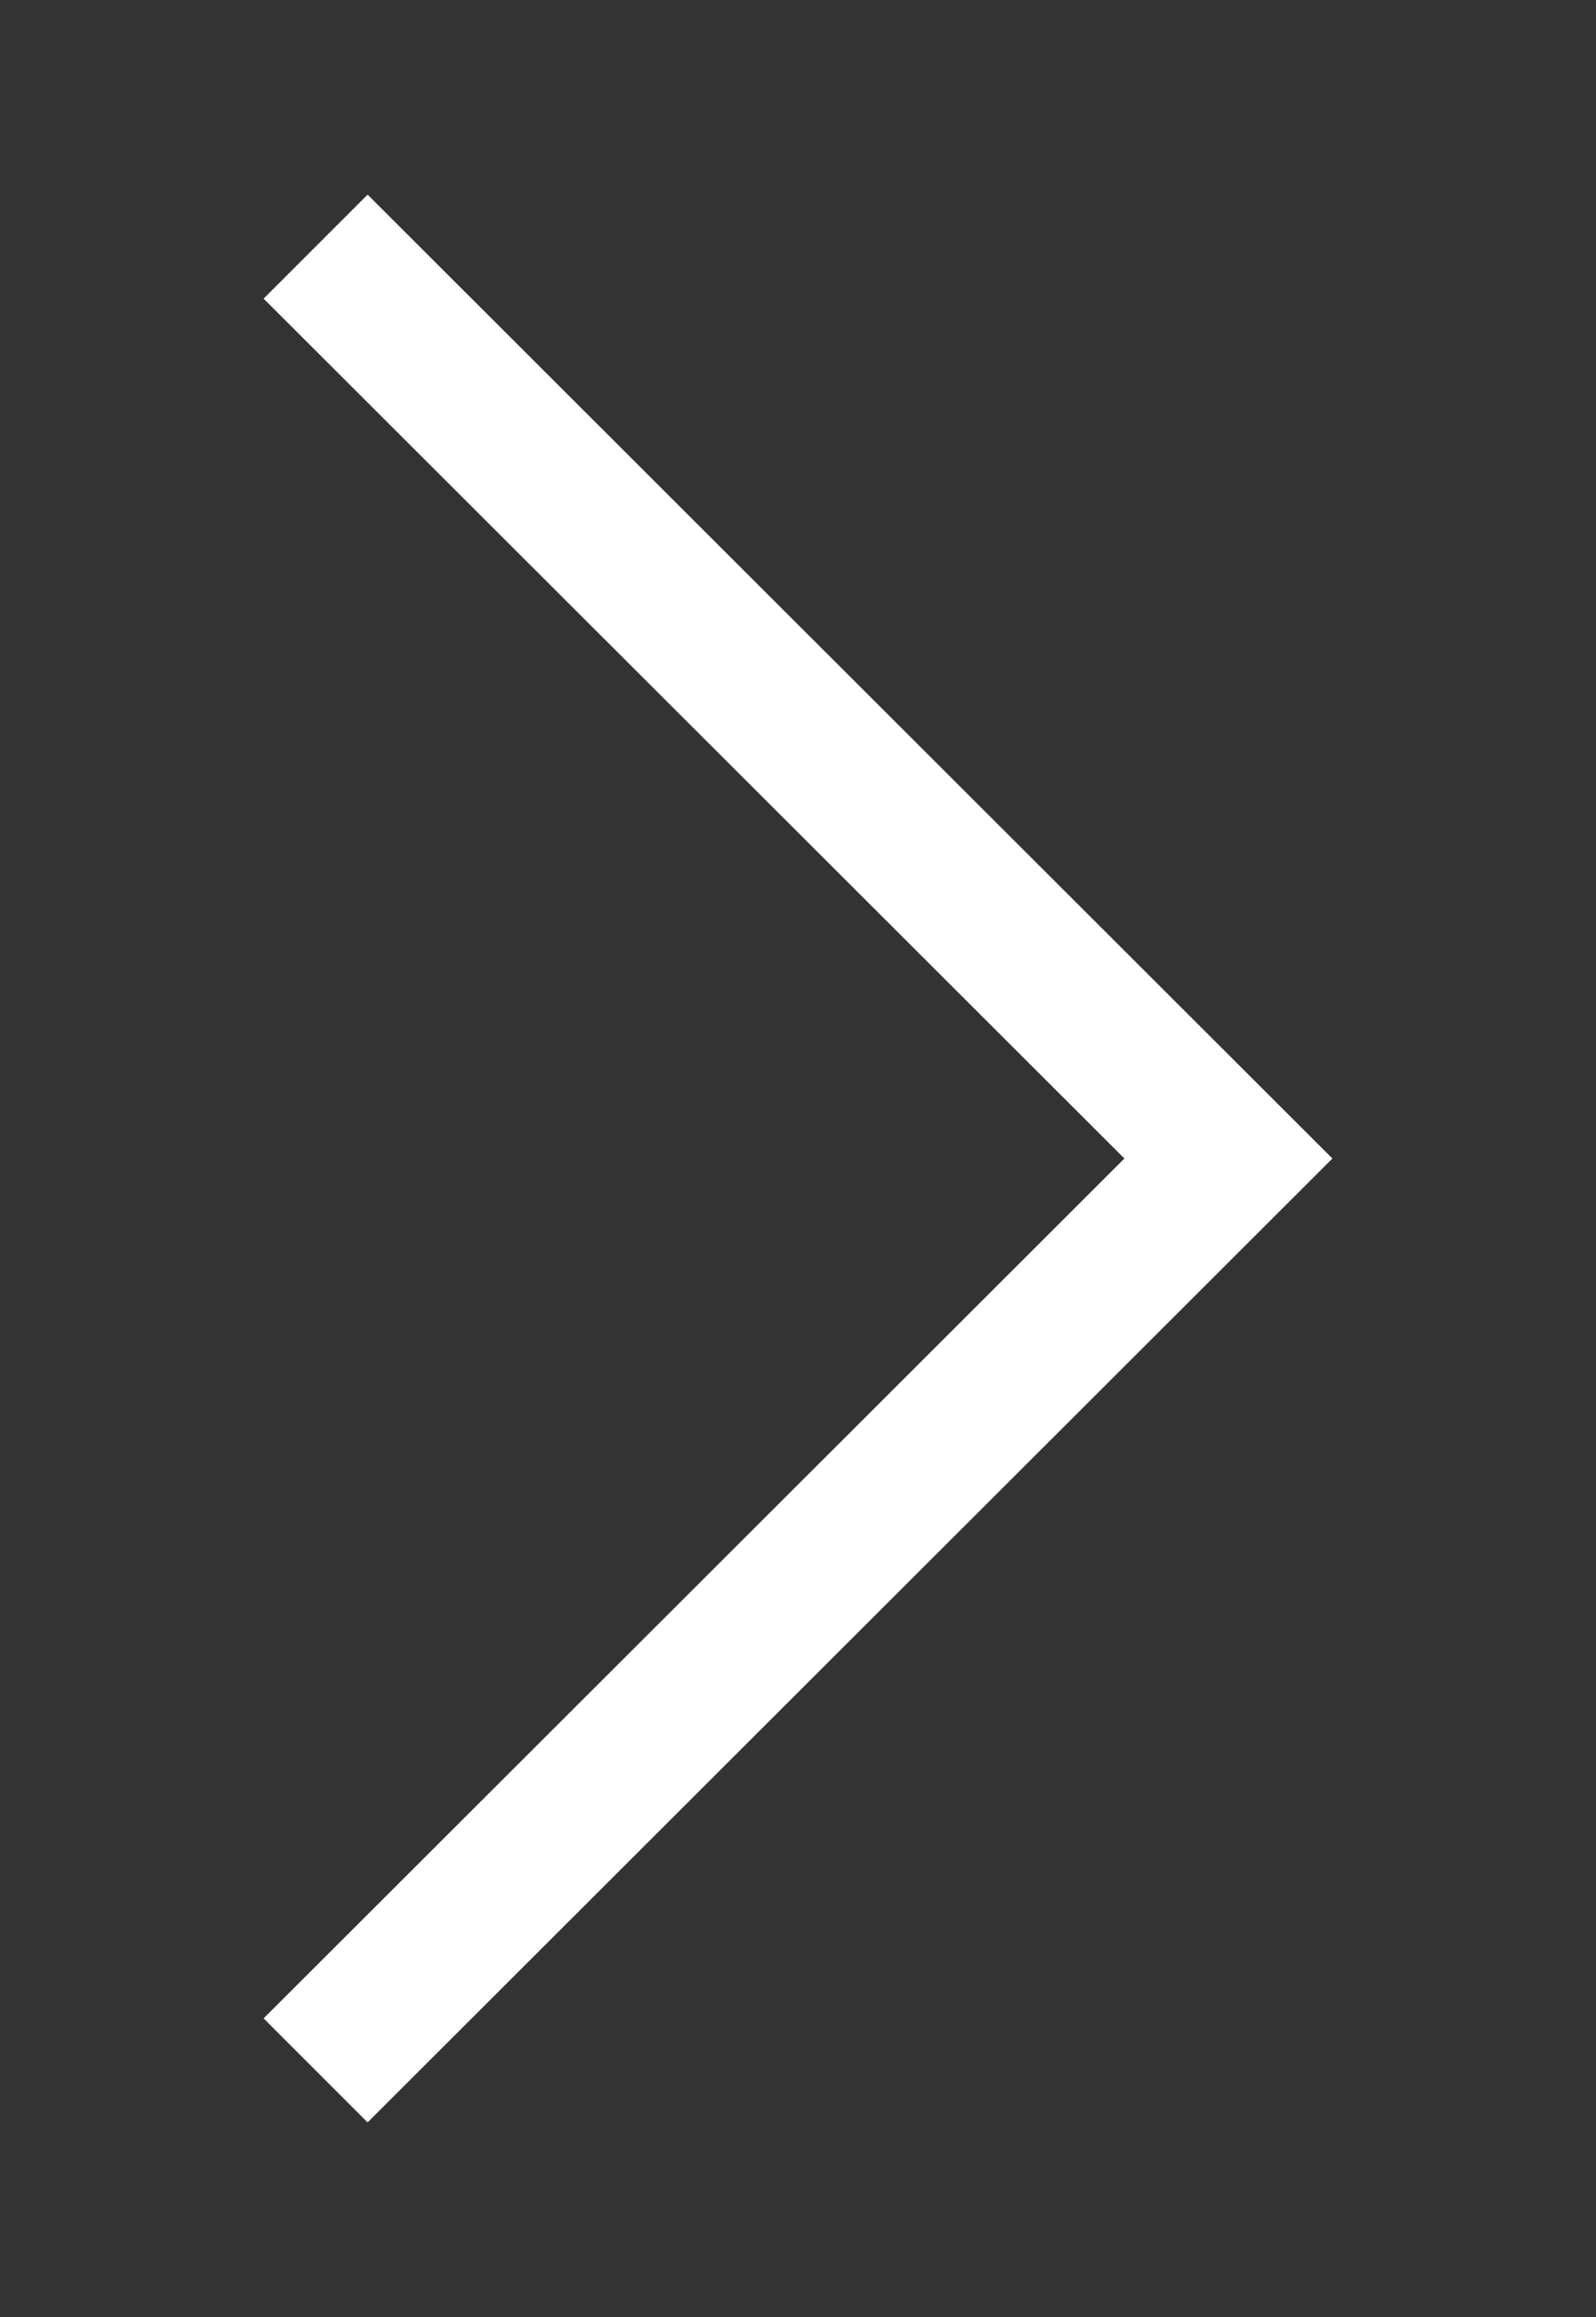<svg id="Layer_1" data-name="Layer 1" xmlns="http://www.w3.org/2000/svg" viewBox="0 0 15.5 22.5"><rect x="0" y="0" width="15.5" height="22.5" fill="#333333" stroke="none"/><defs><style>.cls-1{fill:white;}</style></defs><title>icons</title><polygon class="cls-1" points="3.57 20.61 12.94 11.25 3.57 1.89 2.56 2.9 10.92 11.25 2.56 19.6 3.57 20.61"/></svg>
